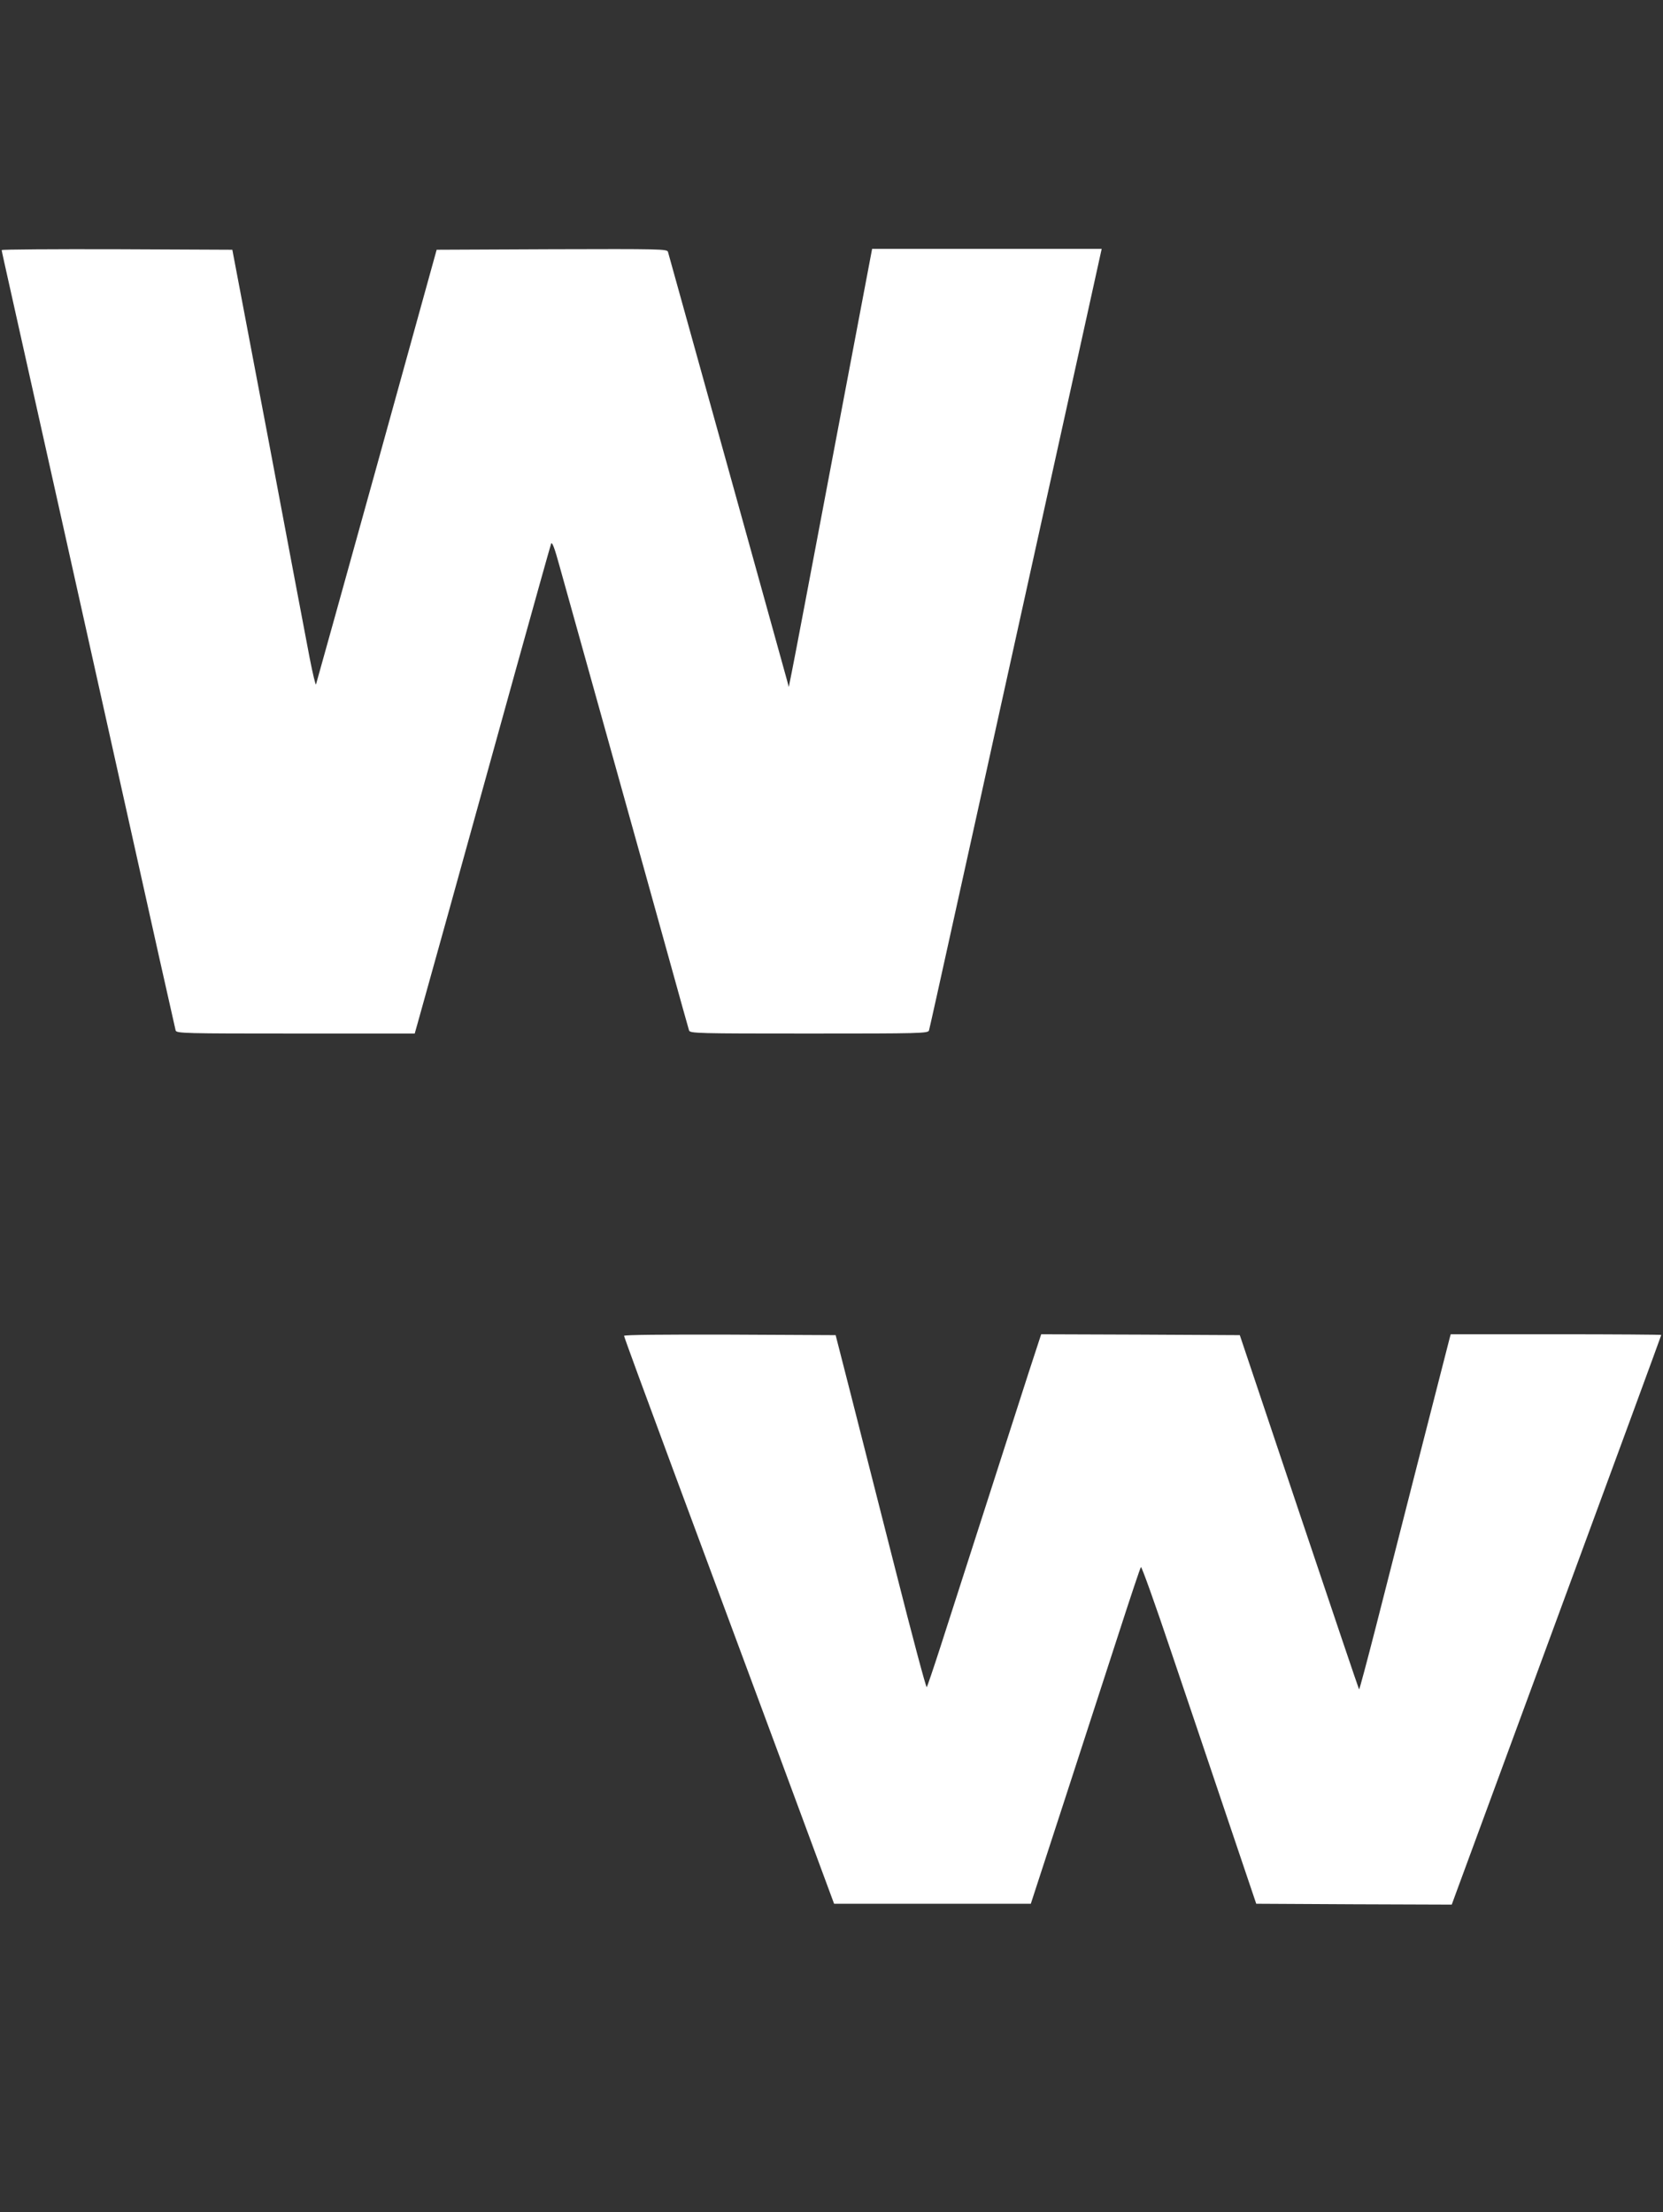<?xml version="1.0" standalone="no"?>
<!DOCTYPE svg PUBLIC "-//W3C//DTD SVG 20010904//EN"
 "http://www.w3.org/TR/2001/REC-SVG-20010904/DTD/svg10.dtd">
<svg version="1.0" xmlns="http://www.w3.org/2000/svg"
 width="962pt" height="1280pt" viewBox="0 0 962 1280"
 preserveAspectRatio="xMidYMid meet">
<rect x="0" y="0" width="962" height="1280" fill="#333333" stroke="none"/>
<g transform="translate(0,1280) scale(0.1,-0.1)"
fill="#ffffff" stroke="none">
<path d="M10 11353 c0 -5 7 -35 14 -68 12 -51 605 -2712 897 -4025 50 -223 93
-413 95 -422 5 -17 47 -18 694 -18 l689 0 15 53 c18 62 288 1034 567 2042 110
396 203 728 207 739 6 13 20 -24 49 -130 23 -82 150 -538 283 -1014 133 -476
291 -1043 351 -1260 60 -217 112 -403 115 -412 5 -17 47 -18 694 -18 647 0
689 1 694 18 3 9 68 303 145 652 77 349 193 871 256 1160 64 289 222 1004 351
1590 129 586 238 1077 241 1093 l6 27 -664 0 -664 0 -224 -1182 c-123 -651
-231 -1221 -241 -1268 l-17 -85 -12 45 c-7 25 -163 587 -347 1250 -184 663
-337 1213 -340 1223 -5 16 -44 17 -672 15 l-666 -3 -346 -1250 c-191 -687
-349 -1257 -352 -1265 -2 -8 -19 62 -37 155 -18 94 -126 663 -239 1265 l-208
1095 -667 3 c-367 1 -667 -1 -667 -5z"/>
<path d="M3610 5071 c0 -6 128 -355 285 -778 157 -422 430 -1159 608 -1638
l322 -870 569 0 569 0 197 605 c108 333 250 769 315 970 65 201 121 369 125
373 4 5 83 -216 175 -490 93 -274 241 -714 330 -978 l162 -480 566 -3 565 -2
30 82 c17 46 289 786 606 1646 317 860 576 1565 576 1568 0 2 -274 4 -609 4
l-609 0 -6 -22 c-11 -42 -335 -1308 -428 -1675 -51 -199 -94 -360 -96 -358 -2
2 -158 464 -347 1027 l-343 1023 -575 3 -574 2 -71 -217 c-69 -215 -376 -1169
-514 -1598 -39 -121 -74 -223 -77 -227 -4 -4 -85 300 -180 675 -95 375 -213
835 -260 1022 l-87 340 -612 3 c-382 1 -612 -1 -612 -7z"/>
</g>
</svg>
